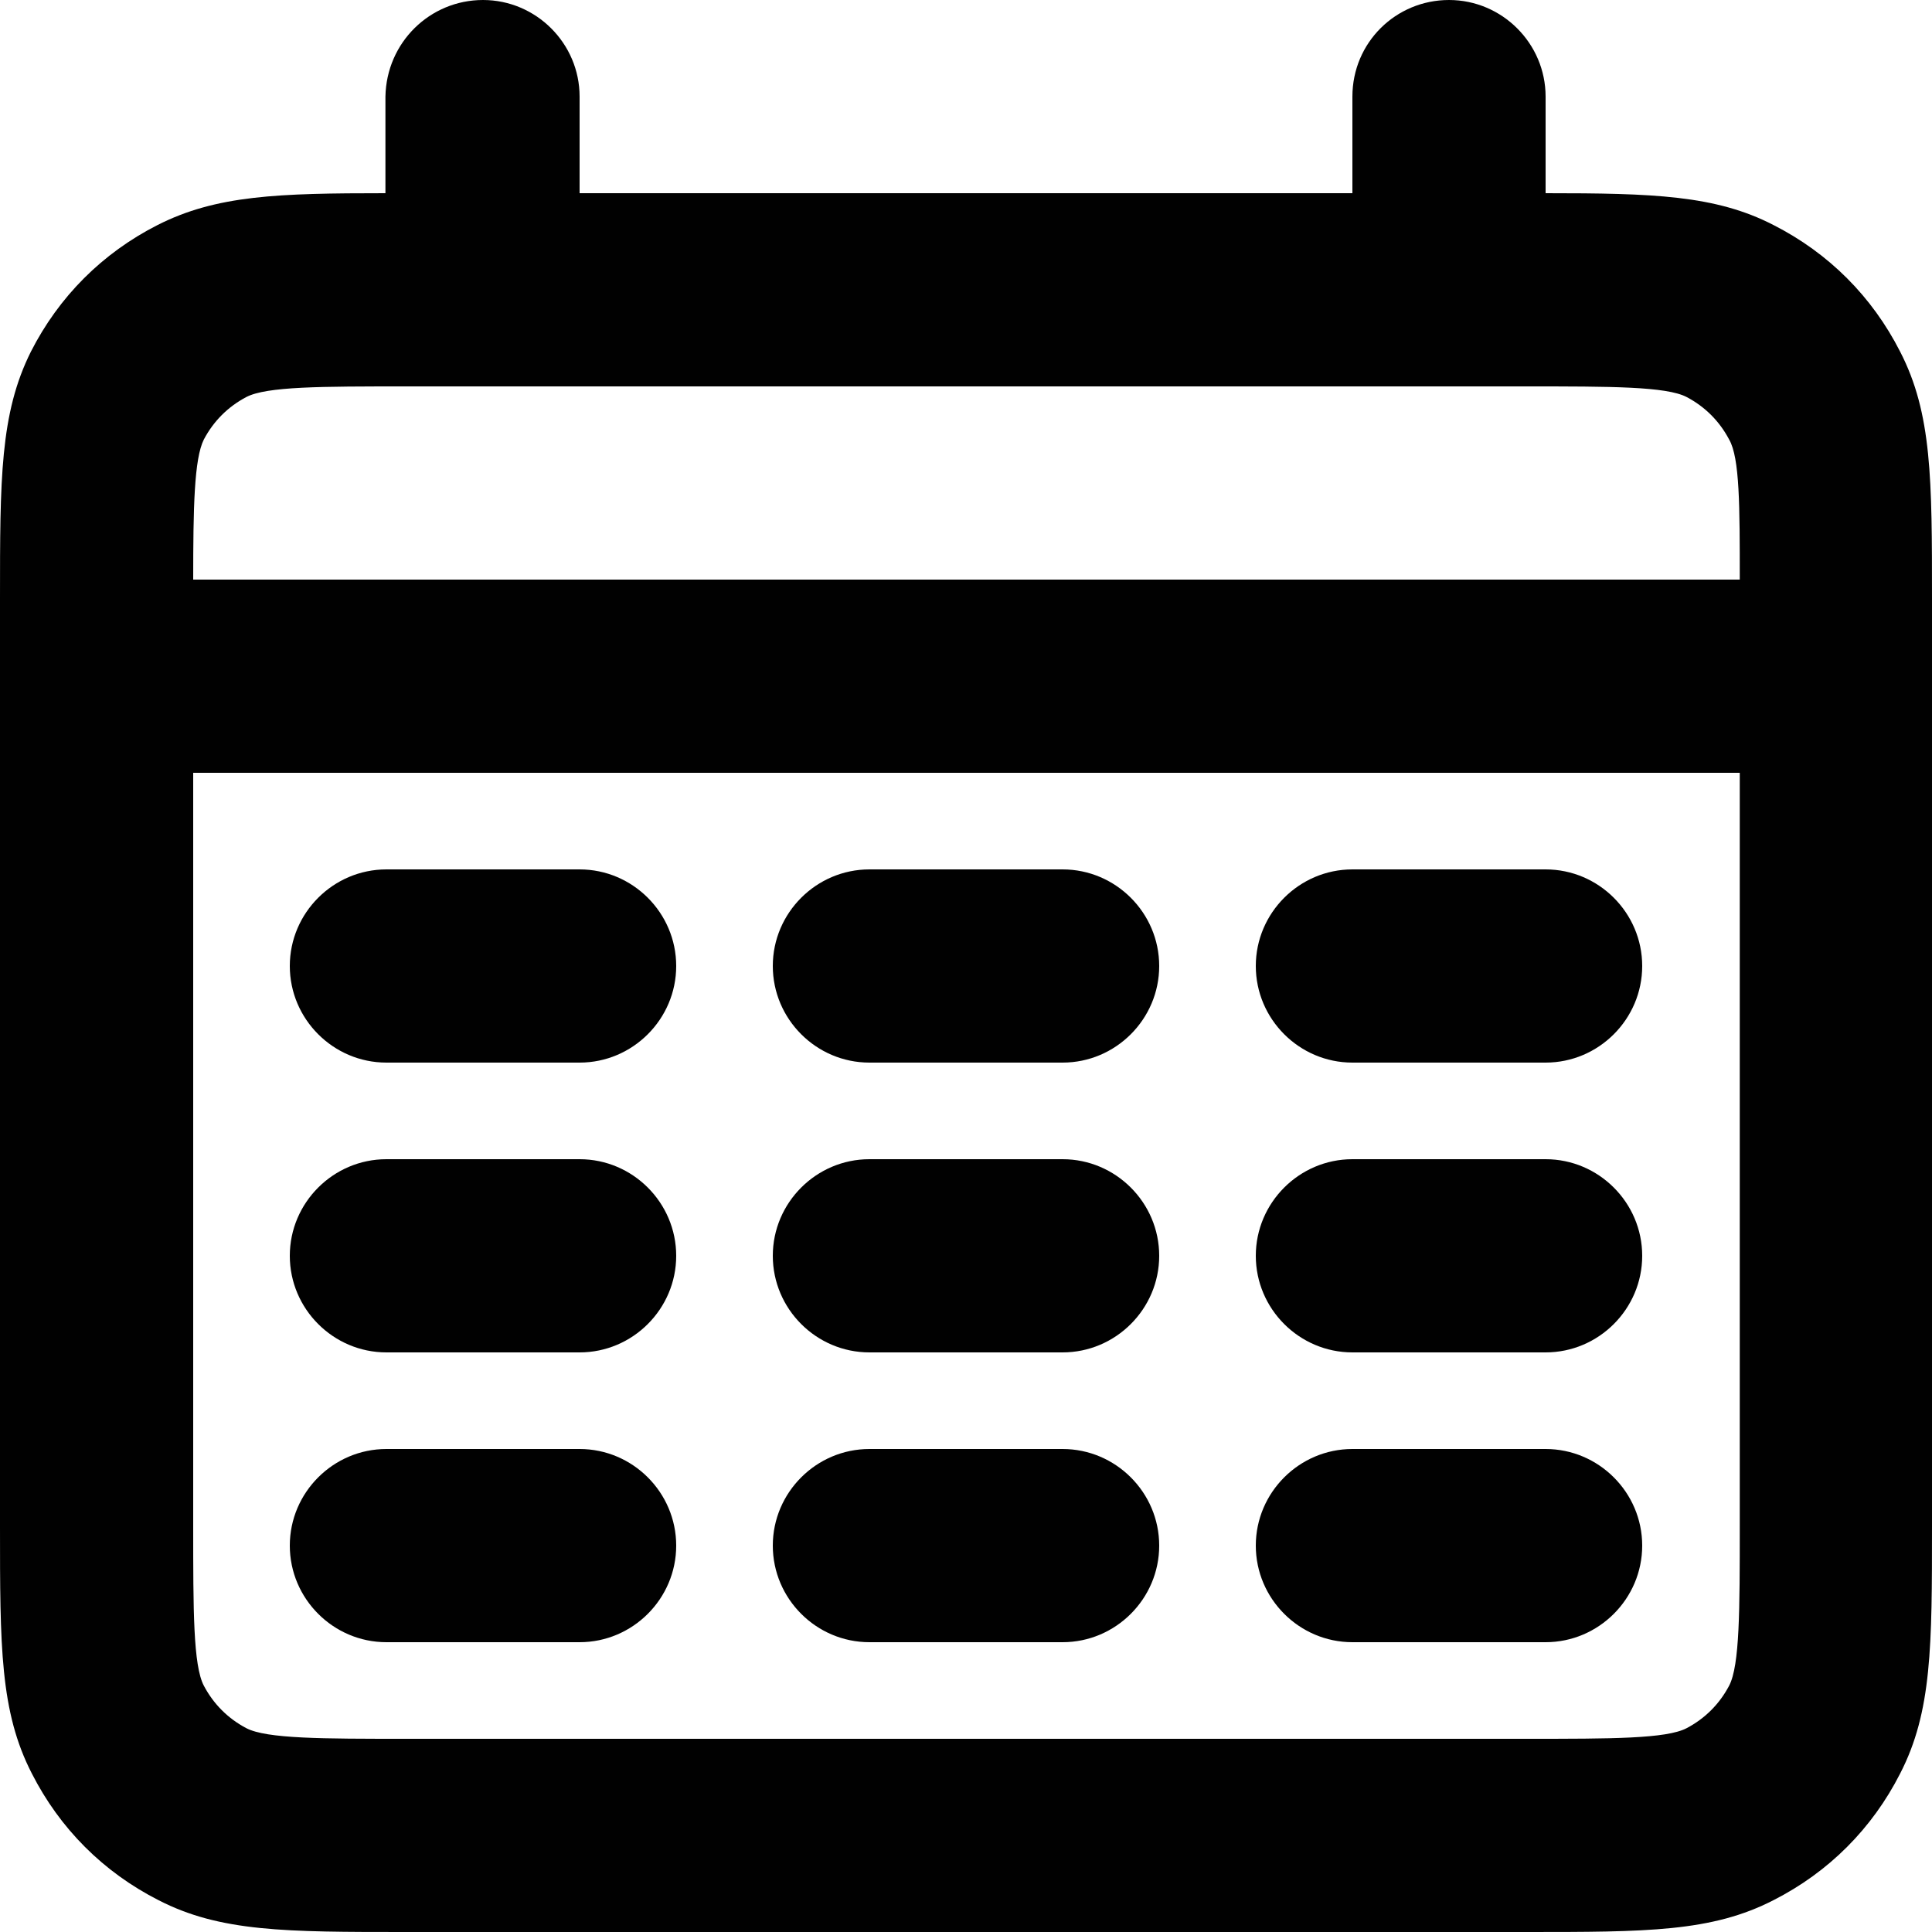 <?xml version="1.0" encoding="UTF-8"?><svg id="Calque_1" xmlns="http://www.w3.org/2000/svg" viewBox="0 0 20 20"><defs><style>.cls-1{fill:#010101;}</style></defs><path class="cls-1" d="M15.8,20H4.2c-1.24,0-1.92,0-2.56-.33-.57-.29-1.02-.74-1.31-1.31C0,17.72,0,17.04,0,15.8V6.2C0,4.96,0,4.28.32,3.64c.29-.57.74-1.02,1.31-1.31.61-.31,1.25-.33,2.36-.33V1C4,.44,4.45,0,5,0s1,.45,1,1v1h8V1C14,.44,14.45,0,15,0s1,.45,1,1v1c1.11,0,1.76.02,2.36.33.57.29,1.02.74,1.31,1.31.33.64.33,1.32.33,2.56v9.6c0,1.24,0,1.92-.33,2.56-.29.57-.74,1.02-1.31,1.31-.64.33-1.32.33-2.56.33ZM2,8v7.8c0,.87,0,1.44.11,1.65.1.19.25.34.44.44.21.11.79.11,1.65.11h11.61c.87,0,1.44,0,1.65-.11.19-.1.34-.25.44-.44.11-.21.11-.79.11-1.65v-7.8H2ZM2,6h16.01c0-.76,0-1.26-.11-1.45-.1-.19-.25-.34-.44-.44-.21-.11-.79-.11-1.65-.11H4.2c-.87,0-1.44,0-1.65.11-.19.1-.34.25-.44.44-.1.2-.11.7-.11,1.45ZM16,17h-2c-.55,0-1-.45-1-1s.45-1,1-1h2c.55,0,1,.45,1,1s-.45,1-1,1ZM11,17h-2c-.55,0-1-.45-1-1s.45-1,1-1h2c.55,0,1,.45,1,1s-.45,1-1,1ZM6,17h-2c-.55,0-1-.45-1-1s.45-1,1-1h2c.55,0,1,.45,1,1s-.45,1-1,1ZM16,14h-2c-.55,0-1-.45-1-1s.45-1,1-1h2c.55,0,1,.45,1,1s-.45,1-1,1ZM11,14h-2c-.55,0-1-.45-1-1s.45-1,1-1h2c.55,0,1,.45,1,1s-.45,1-1,1ZM6,14h-2c-.55,0-1-.45-1-1s.45-1,1-1h2c.55,0,1,.45,1,1s-.45,1-1,1ZM16,11h-2c-.55,0-1-.45-1-1s.45-1,1-1h2c.55,0,1,.45,1,1s-.45,1-1,1ZM11,11h-2c-.55,0-1-.45-1-1s.45-1,1-1h2c.55,0,1,.45,1,1s-.45,1-1,1ZM6,11h-2c-.55,0-1-.45-1-1s.45-1,1-1h2c.55,0,1,.45,1,1s-.45,1-1,1Z"/></svg>
